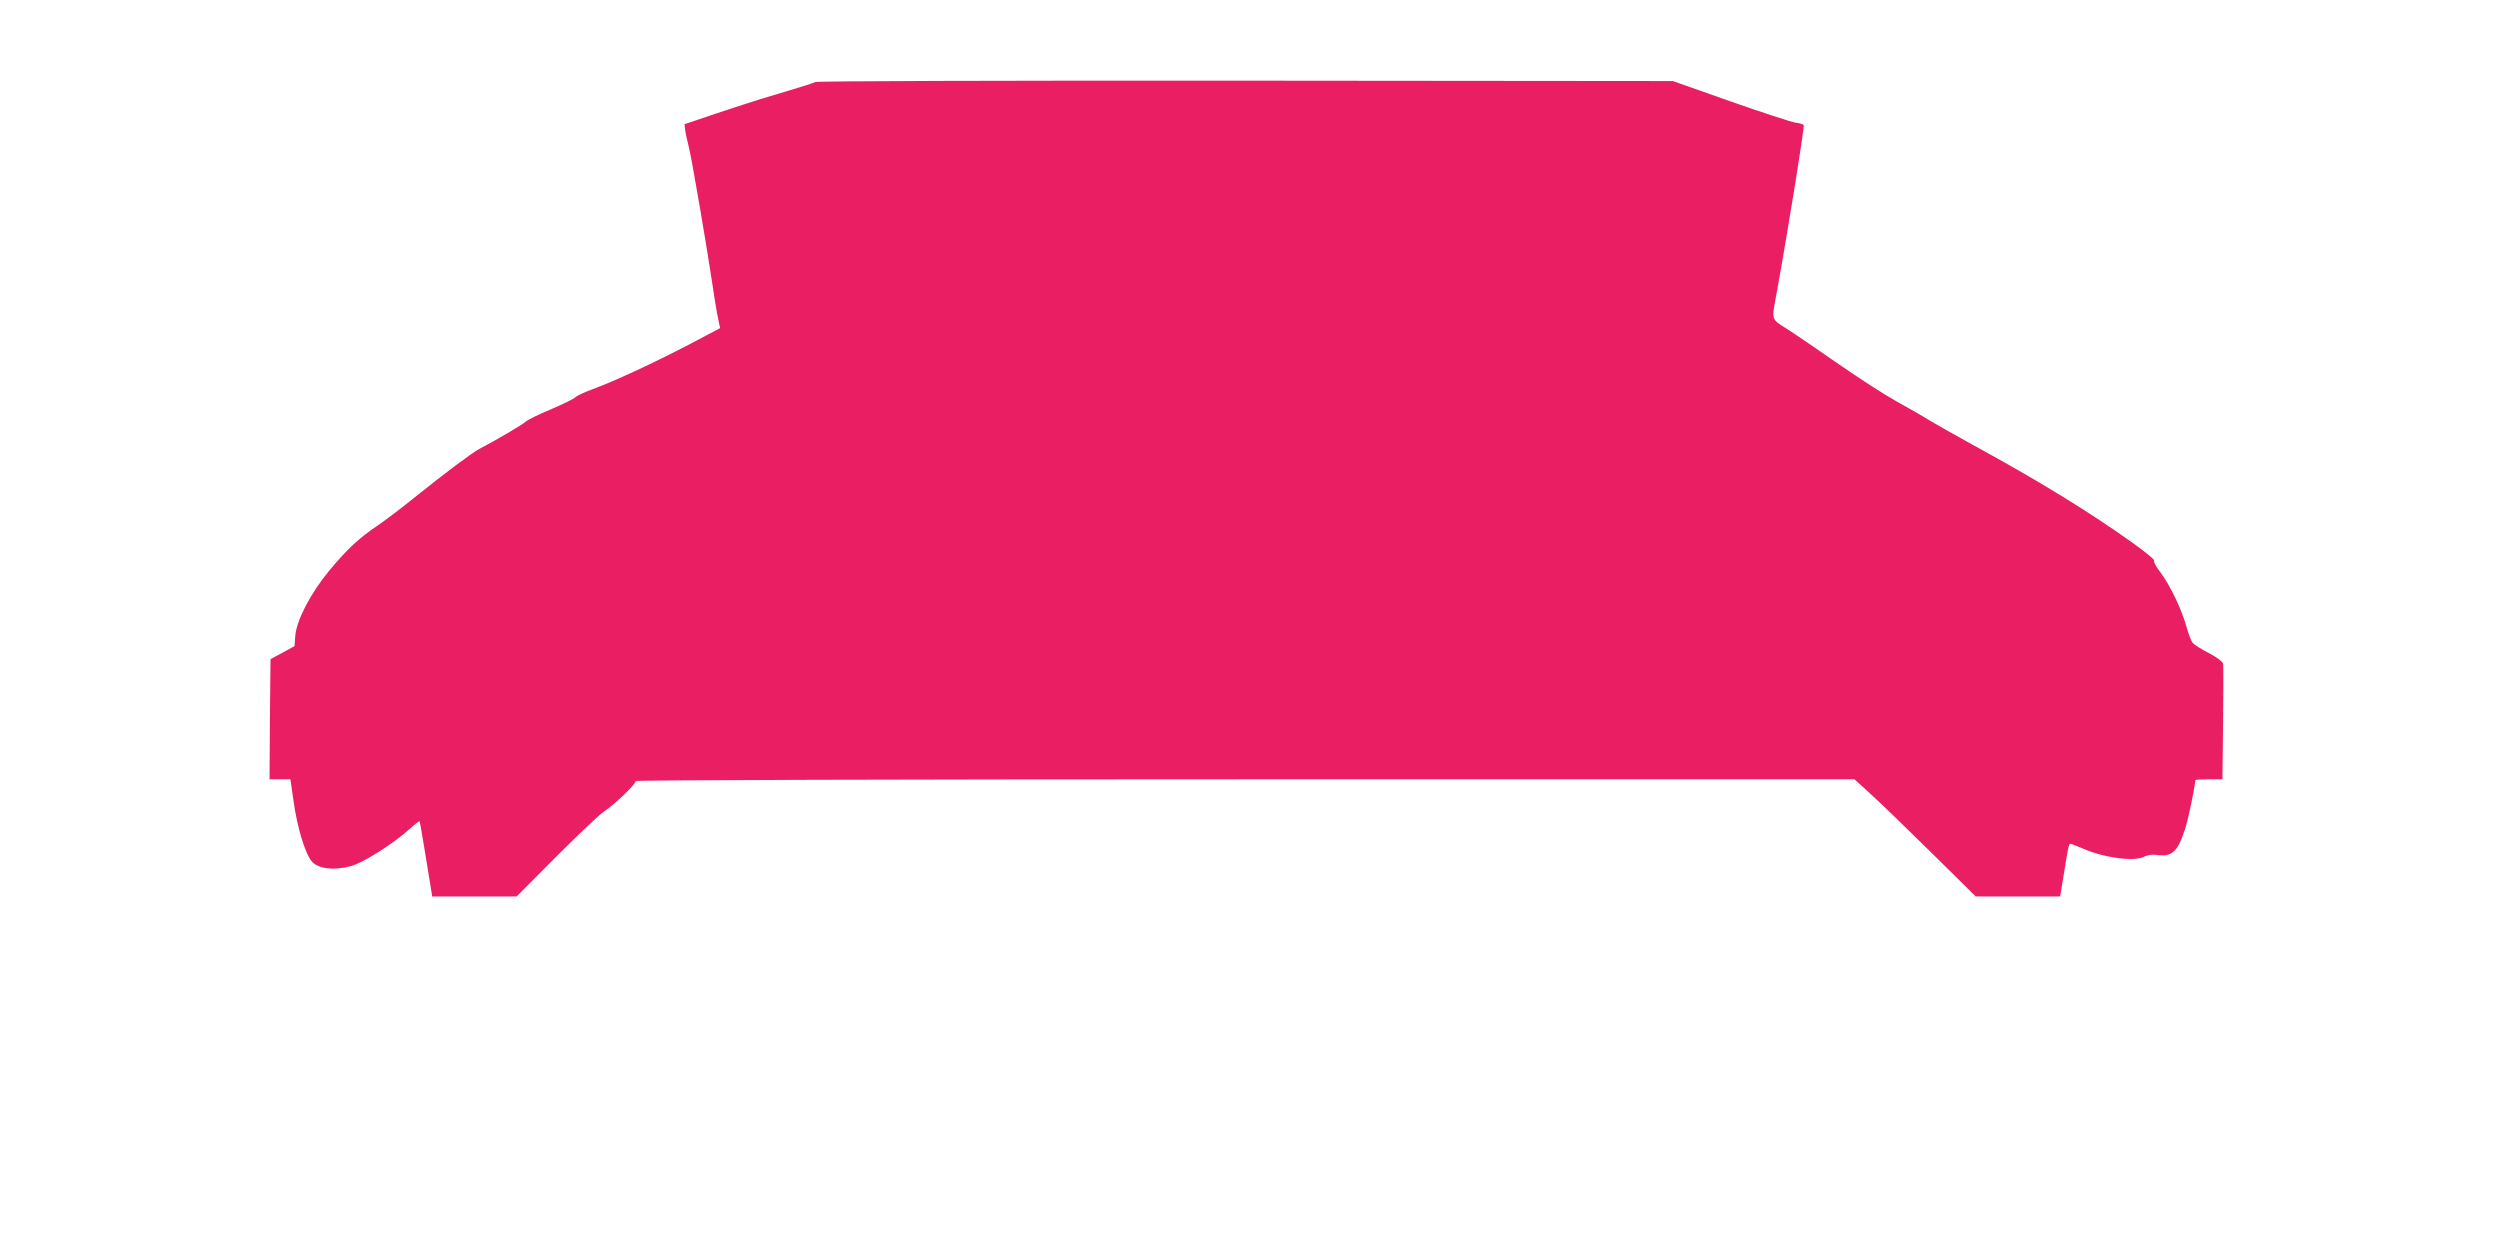 <?xml version="1.0" standalone="no"?>
<!DOCTYPE svg PUBLIC "-//W3C//DTD SVG 20010904//EN"
 "http://www.w3.org/TR/2001/REC-SVG-20010904/DTD/svg10.dtd">
<svg version="1.0" xmlns="http://www.w3.org/2000/svg"
 width="1280pt" height="640pt" viewBox="0 0 1280 640"
 preserveAspectRatio="xMidYMid meet">
<g transform="translate(0,640) scale(0.1,-0.1)"
fill="#e91e63" stroke="none">
<path d="M4175 5980 c-18 -8 -105 -35 -280 -87 -33 -10 -134 -43 -225 -73
l-165 -56 3 -29 c2 -17 10 -52 17 -80 14 -48 100 -554 124 -720 6 -44 17 -110
24 -148 l14 -67 -161 -85 c-183 -95 -374 -184 -490 -227 -44 -16 -84 -35 -90
-42 -6 -7 -63 -35 -126 -62 -63 -26 -121 -55 -130 -64 -13 -13 -152 -95 -235
-138 -38 -20 -173 -121 -335 -251 -69 -56 -154 -120 -190 -144 -93 -63 -153
-119 -243 -227 -96 -116 -168 -254 -175 -334 l-4 -54 -62 -34 -61 -33 -3 -308
-2 -307 53 0 54 0 16 -112 c19 -136 59 -266 92 -307 33 -39 112 -49 200 -26
64 17 216 113 304 192 25 23 47 40 49 38 2 -2 14 -70 27 -152 13 -81 27 -167
31 -190 l7 -43 216 0 216 0 200 201 c110 110 220 215 245 232 62 42 171 148
164 158 -3 5 1363 9 3118 9 l3123 0 80 -73 c44 -39 183 -174 310 -299 l231
-228 216 0 216 0 12 73 c28 174 32 197 40 197 4 0 32 -11 63 -24 108 -48 267
-69 316 -42 15 8 40 12 62 9 81 -11 109 15 148 137 16 50 51 220 51 246 0 2
31 4 70 4 l69 0 3 288 c2 159 2 296 0 305 -2 9 -34 33 -72 53 -38 19 -75 43
-83 52 -8 9 -22 46 -32 82 -23 86 -84 214 -134 280 -23 30 -37 56 -32 60 5 3
-41 41 -102 85 -225 161 -478 317 -822 505 -93 51 -197 110 -230 130 -33 21
-107 63 -165 95 -58 32 -190 117 -295 190 -104 73 -217 149 -250 171 -102 65
-95 47 -69 192 56 307 144 853 139 861 -2 5 -22 11 -42 13 -21 3 -171 52 -333
109 l-295 104 -2185 2 c-1242 1 -2194 -2 -2205 -7z"/>
</g>
</svg>
